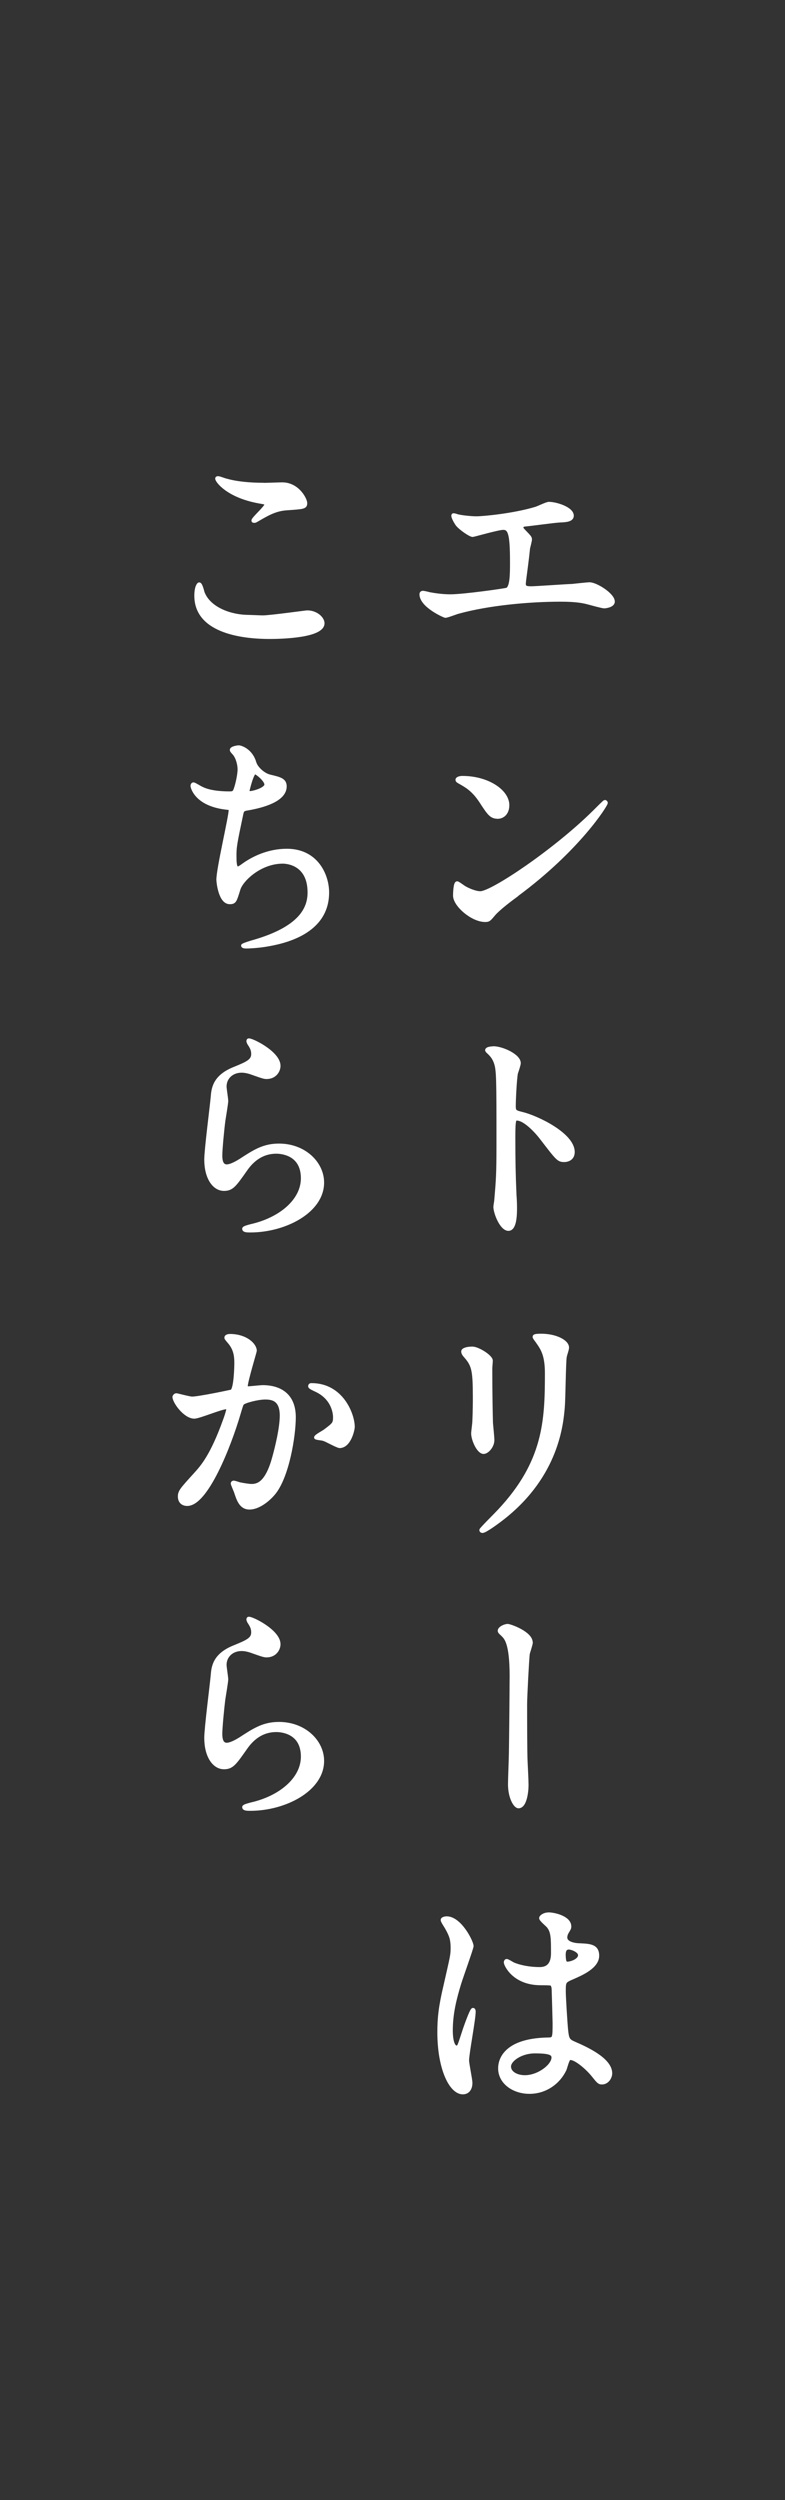 <svg width="94" height="299" fill="none" xmlns="http://www.w3.org/2000/svg"><rect width="100%" height="100%" fill="#333333" stroke="none"/><path d="M54.66 61.68c.43.14 1.7.28 2.38.28.85 0 4.45-.34 7.09-1.13.25-.06 1.33-.6 1.59-.6.88 0 2.78.6 2.78 1.45 0 .54-.79.57-1.47.6-.65.03-3.54.43-4.14.48-.11 0-.43.06-.43.31 0 .14.11.28.26.43.68.71.77.79.77 1.02 0 .17-.2.91-.23 1.05-.11 1.13-.31 2.61-.48 3.91 0 .14-.03.26-.03.31 0 .43.2.54.85.54.57 0 4.14-.26 4.9-.28.34-.03 1.79-.2 2.1-.2.77 0 2.81 1.28 2.81 2.1 0 .51-.96.6-1.05.6-.23 0-1.45-.34-1.79-.43-.62-.17-1.45-.37-3.43-.37-3.8 0-8.68.45-12.28 1.45-.25.06-1.3.48-1.53.48-.11 0-2.89-1.22-2.89-2.61 0-.11.06-.2.2-.2s.71.14.82.17c.57.11 1.53.25 2.47.25 1.62 0 6.58-.71 6.78-.79.57-.25.57-1.84.57-3.26 0-3.35-.23-4.08-1.02-4.08-.6 0-3.54.85-3.66.85-.28 0-1.42-.77-1.84-1.28-.28-.4-.6-1.02-.48-1.13.03-.03.37.06.4.08h-.02Zm7.23 45.35c-.74.54-2.18 1.62-2.78 2.32-.54.65-.6.71-1.02.71-1.53 0-3.63-1.81-3.63-2.95 0-.2.03-1.5.28-1.5.11 0 .74.48.85.54.37.23 1.3.65 1.93.65 1.39 0 8.9-5.02 13.61-9.67.45-.45 1.25-1.25 1.3-1.25.05 0 .14.08.14.14 0 .26-3.32 5.56-10.69 11l.01.01Zm-2.32-9.32c-.77 0-1.05-.45-1.98-1.87-.96-1.45-1.79-1.87-2.58-2.32-.11-.06-.26-.14-.26-.26s.23-.25.62-.25c3.03 0 5.41 1.62 5.41 3.29 0 .85-.48 1.42-1.22 1.42l.01-.01Zm-.48 27.63c1.02 0 3.06.91 3.06 1.81 0 .2-.28 1.02-.34 1.19-.14.71-.26 3.23-.26 3.94 0 .62.11.71.94.91 1.73.4 6.12 2.47 6.12 4.59 0 .94-.88.99-1.02.99-.71 0-.79-.11-2.69-2.58-.79-1.05-2.13-2.38-3-2.38-.28 0-.4 0-.4 2.1 0 3.01.03 4.51.14 7.06.03.31.06 1.02.06 1.45 0 .71 0 2.58-.82 2.58s-1.59-1.93-1.59-2.67c0-.11.11-.71.11-.82.2-2.35.26-3.09.26-6.58 0-8.11 0-9.02-.34-9.92-.23-.6-.51-.88-.96-1.3l-.06-.11c.03-.25.77-.25.79-.25v-.01Zm-2.53 35.92c.68 0 2.24.99 2.24 1.47 0 .14-.06.79-.06.94 0 3.29.06 5.84.08 6.52.03.34.17 1.76.17 2.04 0 .74-.65 1.45-1.08 1.45-.62 0-1.28-1.5-1.28-2.24 0-.23.14-1.19.14-1.42.06-1.28.06-2.38.06-2.89 0-3.18-.14-3.83-1.02-4.85-.23-.26-.37-.43-.37-.65 0-.2.45-.37 1.11-.37h.01Zm7.8-.8c-.34-.45-.37-.51-.37-.57 0-.08 0-.17.82-.17 1.7 0 3.12.71 3.12 1.45 0 .25-.23.82-.28 1.13-.11.77-.14 5.02-.23 6.01-.17 2.01-.71 8.08-7.09 13.15-.82.65-2.24 1.67-2.55 1.67-.11 0-.17-.06-.17-.14 0-.11 1.84-1.93 2.18-2.3 5.47-5.84 5.67-10.77 5.67-16.44 0-2.21-.51-2.95-1.11-3.8l.01.01Zm-.77 35.98c0 .23-.34 1.19-.37 1.39-.08.77-.31 5.05-.31 6.01 0 1.36 0 5.87.06 6.92.03.68.11 2.1.11 2.75 0 .77-.2 2.55-.99 2.55-.4 0-1.05-1.08-1.05-2.67 0-.6.11-3.29.11-3.86.03-1.84.08-7.03.08-8.36.03-1.76-.03-4.05-.6-5.1-.17-.31-.34-.48-.68-.79-.06-.06-.14-.14-.14-.25 0-.28.6-.6.99-.6.28 0 2.78.88 2.78 2.01h.01Zm-7.23 52.67c0 .62-.28 1.16-.94 1.16-1.42 0-2.84-2.83-2.84-7.23 0-1.67.14-3.03.74-5.56.79-3.49.85-3.63.85-4.51 0-.96-.14-1.45-.65-2.35-.08-.17-.54-.82-.54-.99 0-.17.34-.23.51-.23 1.59 0 3.01 2.84 3.01 3.35 0 .23-1.25 3.71-1.47 4.42-.57 1.87-1.02 3.63-1.02 5.7 0 .17 0 1.98.68 1.98.26 0 .28-.11.79-1.67.11-.37.96-2.83 1.16-2.83.11 0 .11.2.11.25 0 .91-.79 4.99-.79 5.81 0 .43.4 2.3.4 2.69v.01Zm11.26-1.59c-.74 1.56-2.32 2.69-4.22 2.69s-3.54-1.16-3.54-2.83c0-.4 0-3.4 5.81-3.49.71 0 .71-.2.71-1.96 0-.17-.08-3.18-.11-3.97 0-.17-.03-.51-.23-.68-.06-.06-1.16-.06-1.3-.06-3.2 0-4.2-2.24-4.2-2.52 0-.08.03-.2.14-.2.11 0 .65.34.77.4.79.34 1.96.57 3.18.57 1.04 0 1.56-.623 1.56-1.87 0-1.79 0-2.58-.54-3.23-.11-.14-.88-.77-.88-.96 0-.17.37-.48.96-.48s2.47.4 2.47 1.47c0 .2-.03.25-.31.71-.08.14-.17.37-.17.6 0 .85 1.47.91 1.64.91 1.25.06 2.18.08 2.18 1.28 0 1.33-1.9 2.15-2.95 2.61-1.05.45-1.05.48-1.05 1.7 0 .62.2 3.83.28 4.59.11 1.05.2 1.25.91 1.56 1.39.6 4.37 1.93 4.37 3.6 0 .51-.4 1.13-1.02 1.13-.34 0-.43-.11-1.11-.96-.82-.99-2.3-2.18-2.81-1.93-.2.08-.45 1.13-.54 1.33v-.01Zm-6.64-.37c0 .77.88 1.25 1.87 1.25 1.67 0 3.4-1.36 3.4-2.32 0-.48-.4-.71-2.21-.71-1.62 0-3.06.96-3.06 1.79v-.01Zm6.55-13.41c0 1.08.23 1.08.43 1.08.4 0 1.47-.34 1.47-.99 0-.51-.94-.88-1.33-.88-.09 0-.23.03-.34.11-.11.08-.23.31-.23.68ZM31.48 73.81c.85 0 5.16-.6 5.3-.6 1.11 0 1.87.77 1.87 1.33 0 1.53-4.82 1.67-6.38 1.67-2.81 0-8.79-.51-8.79-4.96 0-1.08.31-1.39.37-1.39.2 0 .4.91.45 1.05.79 1.98 3.43 2.84 5.44 2.84.2 0 1.45.06 1.73.06h.01Zm.08-15.85c.34 0 1.93-.06 2.24-.06 1.87 0 2.78 1.84 2.78 2.27 0 .51-.25.51-2.21.65-1.45.08-2.49.74-3.57 1.36-.28.17-.28.14-.4.14-.03 0-.08 0-.08-.06 0-.25 1.56-1.59 1.56-1.93 0-.17-.08-.2-.91-.34-3.69-.68-4.99-2.47-4.99-2.75 0-.08.08-.08.14-.08.17 0 .79.26.94.28 1.28.37 2.89.51 4.51.51l-.01.01ZM30.52 91.3c.14.48.94 1.36 1.84 1.56 1.19.28 1.76.43 1.76 1.19 0 1.62-2.61 2.35-4.48 2.67-.57.08-.62.23-.71.6-.74 3.52-.85 4-.82 5.22 0 .37 0 1.3.34 1.3.17 0 .4-.17.6-.31 1.3-.96 3.17-1.81 5.3-1.81 3.57 0 4.85 2.98 4.85 5.02 0 4.79-5.16 5.93-7.43 6.29-1.08.17-2.07.2-2.27.2-.08 0-.42 0-.42-.14 0-.08 1.11-.43 1.33-.48 5.64-1.64 6.63-4 6.63-5.87 0-3.46-2.67-3.66-3.18-3.66-2.69 0-4.9 2.1-5.27 3.23-.45 1.45-.48 1.62-1.08 1.62-1.16 0-1.39-2.47-1.39-2.72 0-1.33 1.47-7.51 1.47-8.31 0-.23-.06-.23-.54-.28-3.6-.43-4.03-2.5-4.03-2.64 0-.08.06-.2.14-.2.14 0 .82.45.99.51 1.11.57 2.89.57 3.37.57.34 0 .45-.06.57-.23.23-.43.57-1.9.57-2.61 0-.62-.23-1.45-.62-1.9-.23-.25-.31-.34-.31-.43 0-.23.71-.34.85-.34.26 0 1.53.4 1.93 1.96l.01-.01Zm-.86 3.32c0 .17.17.2.28.2.42 0 1.93-.43 1.93-.99s-1.16-1.45-1.33-1.45c-.37 0-.88 2.18-.88 2.24Zm3.72 32.86c0 .57-.45 1.36-1.45 1.36-.26 0-.4-.03-1.67-.48-.45-.17-.91-.28-1.33-.28-1.16 0-2.01.79-2.01 1.87 0 .26.2 1.47.2 1.73s-.28 1.93-.34 2.32c-.14 1.05-.37 3.46-.37 4.17 0 .43.03 1.3.74 1.3.54 0 1.36-.51 1.64-.68 1.73-1.13 2.81-1.81 4.62-1.81 3.03 0 5.19 2.13 5.19 4.45 0 3.46-4.51 5.76-8.62 5.76-.37 0-.77 0-.77-.23 0-.14.62-.28.82-.34 3.54-.79 6.21-3.03 6.21-5.7 0-2.98-2.58-3.15-3.15-3.15-.99 0-2.44.31-3.69 2.13-1.3 1.84-1.62 2.32-2.58 2.32-1.19 0-2.15-1.36-2.15-3.54 0-1.19.68-6.41.77-7.46.08-.99.2-2.44 2.58-3.4 1.59-.65 2.27-.94 2.27-1.76 0-.54-.2-.85-.48-1.28-.06-.11-.14-.28-.06-.37.2-.17 3.63 1.47 3.63 3.06v.01Zm-12.5 39.59c0-.11.11-.23.25-.23.08 0 1.56.4 1.87.4.82 0 4.71-.82 4.76-.85.48-.34.51-3.2.51-3.35 0-.74-.06-1.59-.71-2.41-.43-.51-.48-.57-.48-.65 0-.2.34-.23.45-.23 1.9 0 3.01 1.08 3.01 1.81 0 .06-1.08 3.66-1.08 4.2 0 .17.11.25.31.25.14 0 1.45-.14 1.67-.14 2.13 0 3.77 1.02 3.77 3.63 0 2.24-.79 7.12-2.44 9.1-.79.94-1.93 1.73-2.89 1.73-1.08 0-1.36-1.05-1.67-1.96-.06-.14-.37-.88-.37-.94 0-.08.06-.14.14-.14.11 0 .62.17.71.2.57.11 1.13.2 1.45.2.82 0 1.87-.4 2.69-3.46.31-1.13.88-3.43.88-4.93 0-1.98-1.13-2.13-1.96-2.13-.91 0-2.52.43-2.72.68-.11.14-.14.26-.43 1.22-1.13 3.86-3.88 10.83-6.18 10.83-.62 0-.91-.4-.91-.91 0-.6.2-.82 1.9-2.69.77-.85 1.96-2.15 3.49-6.41.11-.28.4-1.13.4-1.33 0-.08-.03-.23-.2-.23-.62 0-3.26 1.13-3.83 1.13-1.11 0-2.41-1.79-2.41-2.41l.02.02Zm19.78 5.9c-.28 0-1.59-.77-1.93-.85-.14-.06-.91-.11-.91-.2 0-.17.94-.65 1.11-.79 1.05-.79 1.16-.88 1.16-1.64 0-.48-.2-2.32-2.3-3.26-.23-.11-.68-.31-.68-.43 0-.17.11-.17.2-.17 3.63 0 4.96 3.57 4.96 5.02 0 .34-.43 2.33-1.62 2.33l.01-.01Zm-7.28 23.68c0 .57-.45 1.36-1.45 1.36-.26 0-.4-.03-1.67-.48-.45-.17-.91-.28-1.33-.28-1.16 0-2.01.79-2.01 1.87 0 .26.2 1.47.2 1.73s-.28 1.93-.34 2.32c-.14 1.05-.37 3.46-.37 4.17 0 .43.03 1.3.74 1.3.54 0 1.36-.51 1.64-.68 1.73-1.13 2.81-1.81 4.62-1.81 3.03 0 5.19 2.13 5.19 4.45 0 3.46-4.51 5.76-8.62 5.76-.37 0-.77 0-.77-.23 0-.14.62-.28.82-.34 3.54-.79 6.21-3.03 6.21-5.7 0-2.98-2.58-3.15-3.15-3.15-.99 0-2.44.31-3.69 2.13-1.3 1.84-1.62 2.32-2.58 2.32-1.19 0-2.15-1.36-2.15-3.54 0-1.19.68-6.41.77-7.46.08-.99.2-2.44 2.58-3.4 1.59-.65 2.27-.94 2.27-1.76 0-.54-.2-.85-.48-1.28-.06-.11-.14-.28-.06-.37.2-.17 3.63 1.47 3.63 3.06v.01Z" fill="#fff" stroke="#fff" stroke-width=".42" stroke-linecap="round" stroke-linejoin="round"/></svg>